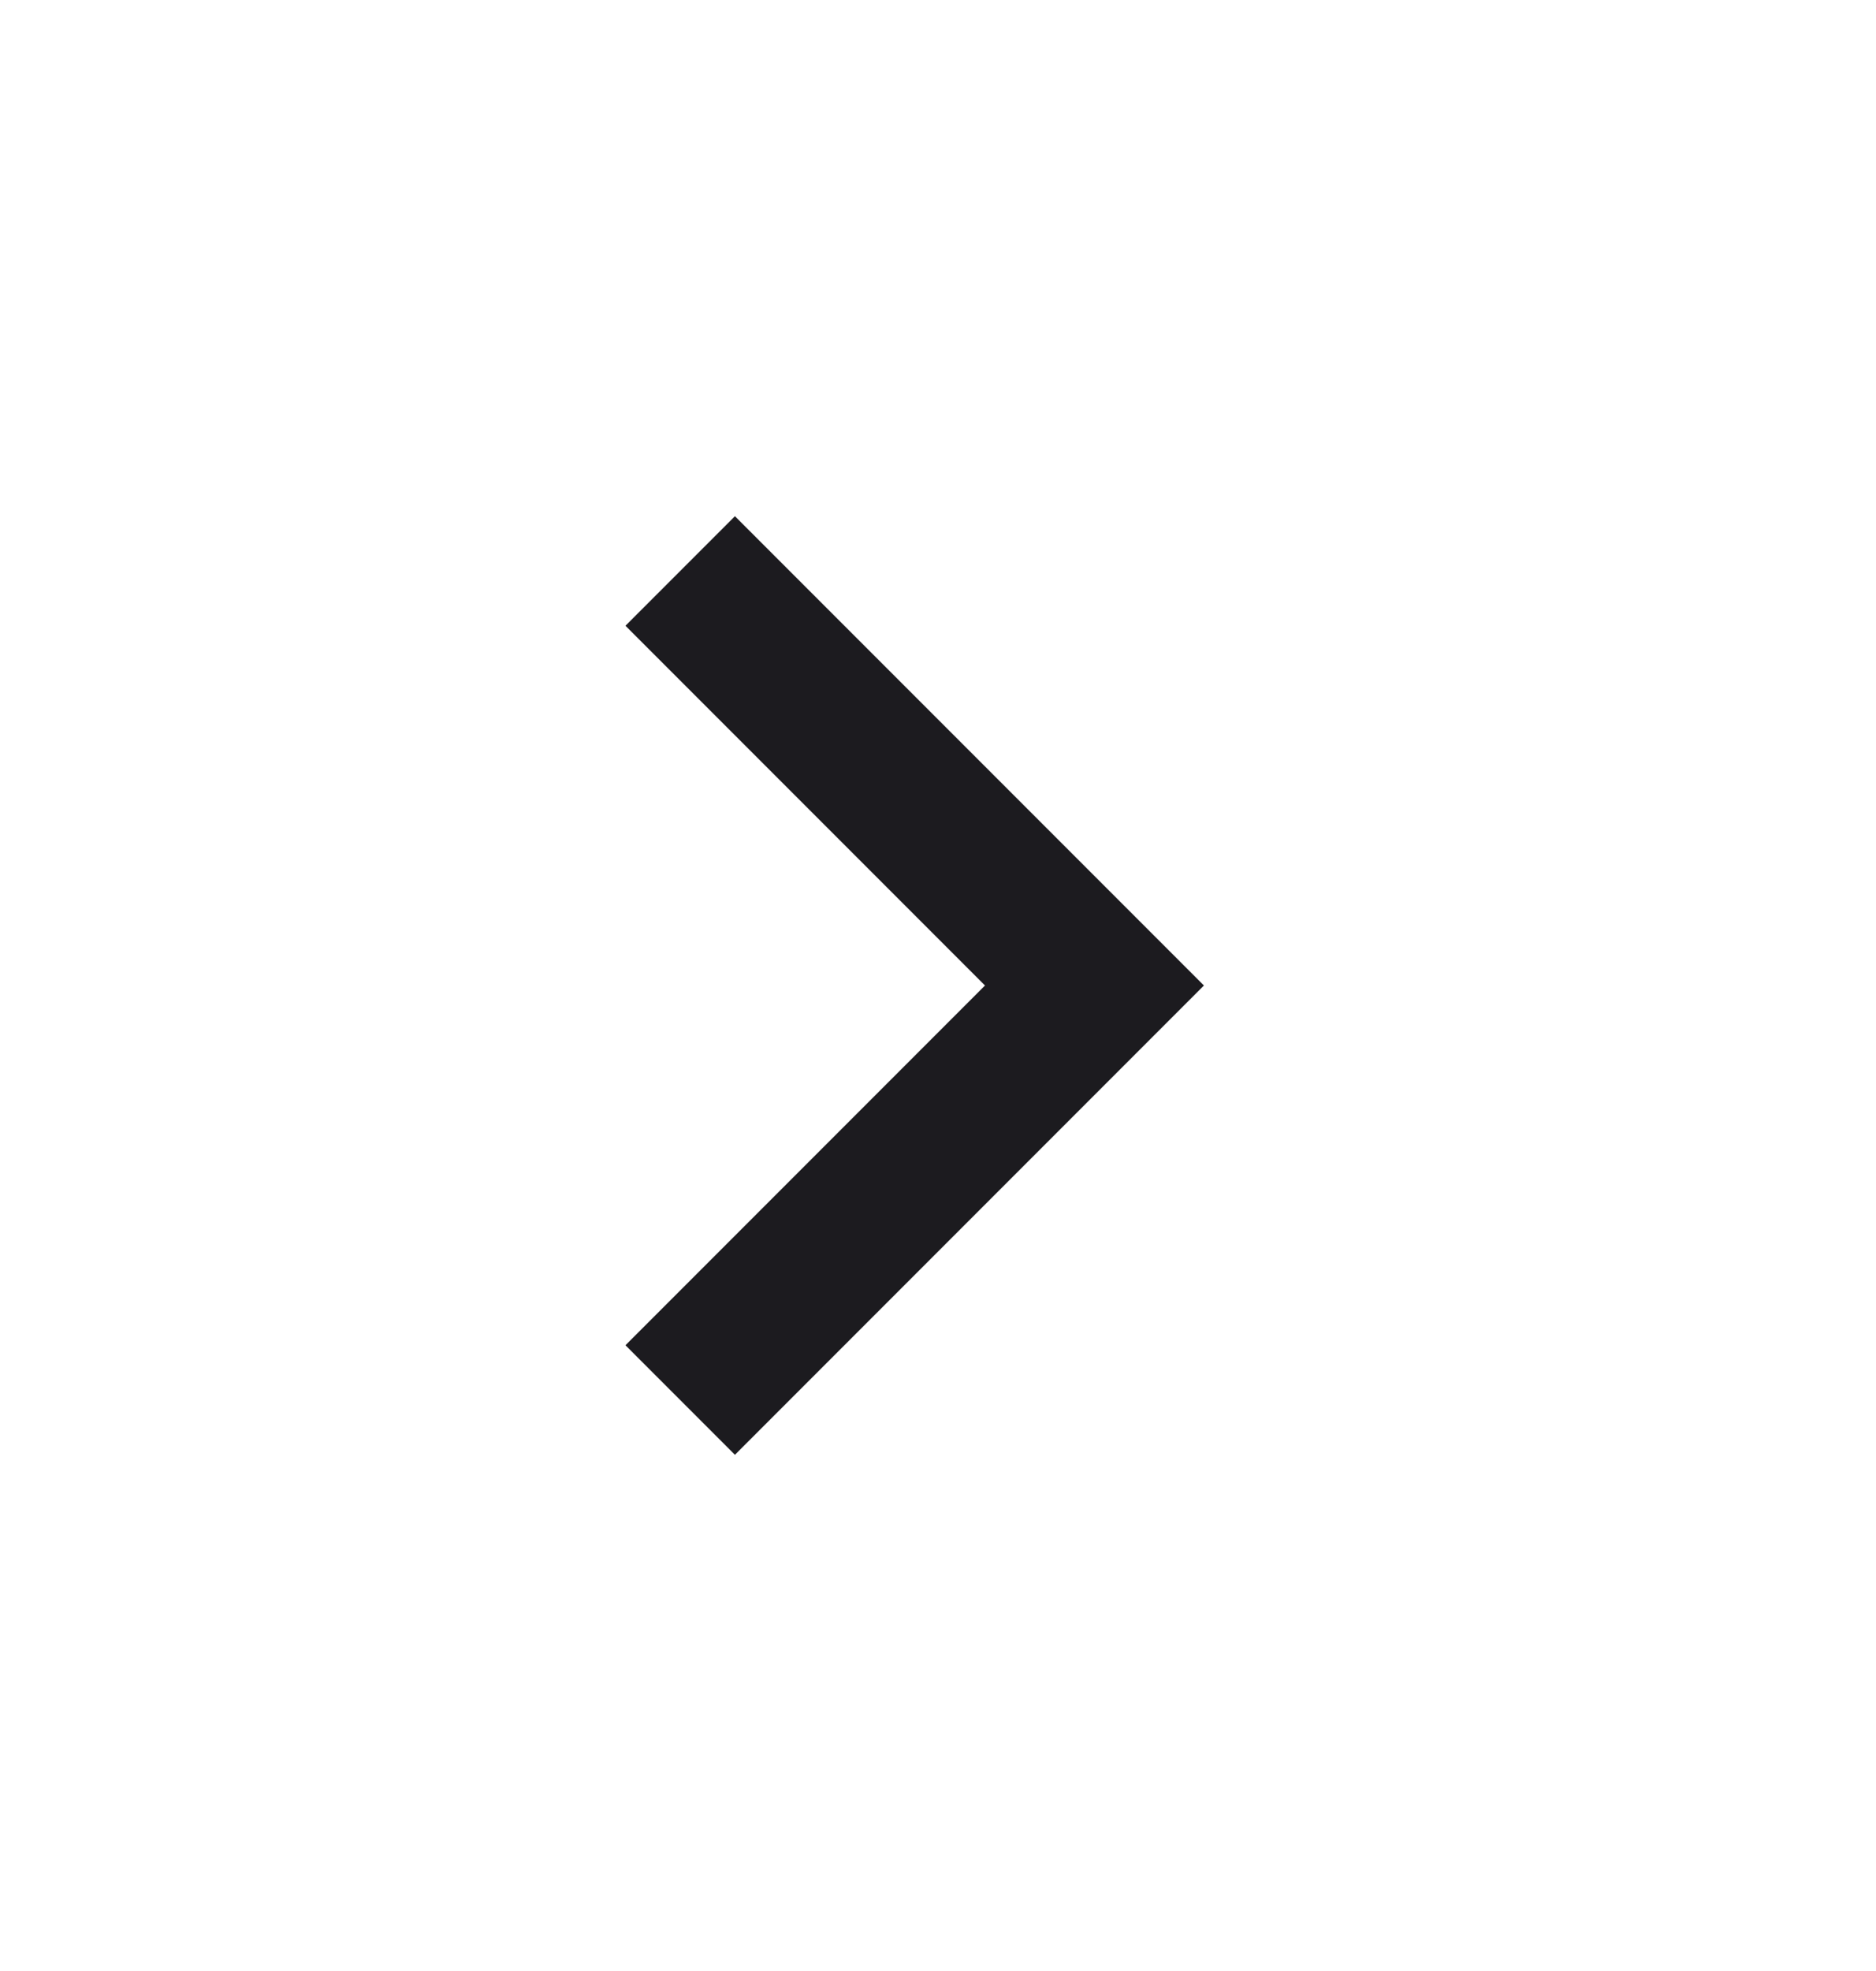 <svg width="20" height="21" viewBox="0 0 20 21" fill="none" xmlns="http://www.w3.org/2000/svg">
<g id="chevron_right">
<mask id="mask0_774_1730" style="mask-type:alpha" maskUnits="userSpaceOnUse" x="0" y="0" width="20" height="21">
<rect id="Bounding box" y="0.5" width="20" height="20" fill="#D9D9D9"/>
</mask>
<g mask="url(#mask0_774_1730)">
<path id="chevron_right_2" d="M10.501 10.5L6.668 6.667L7.835 5.5L12.835 10.5L7.835 15.5L6.668 14.333L10.501 10.5Z" fill="#1C1B1F"/>
</g>
</g>
</svg>
